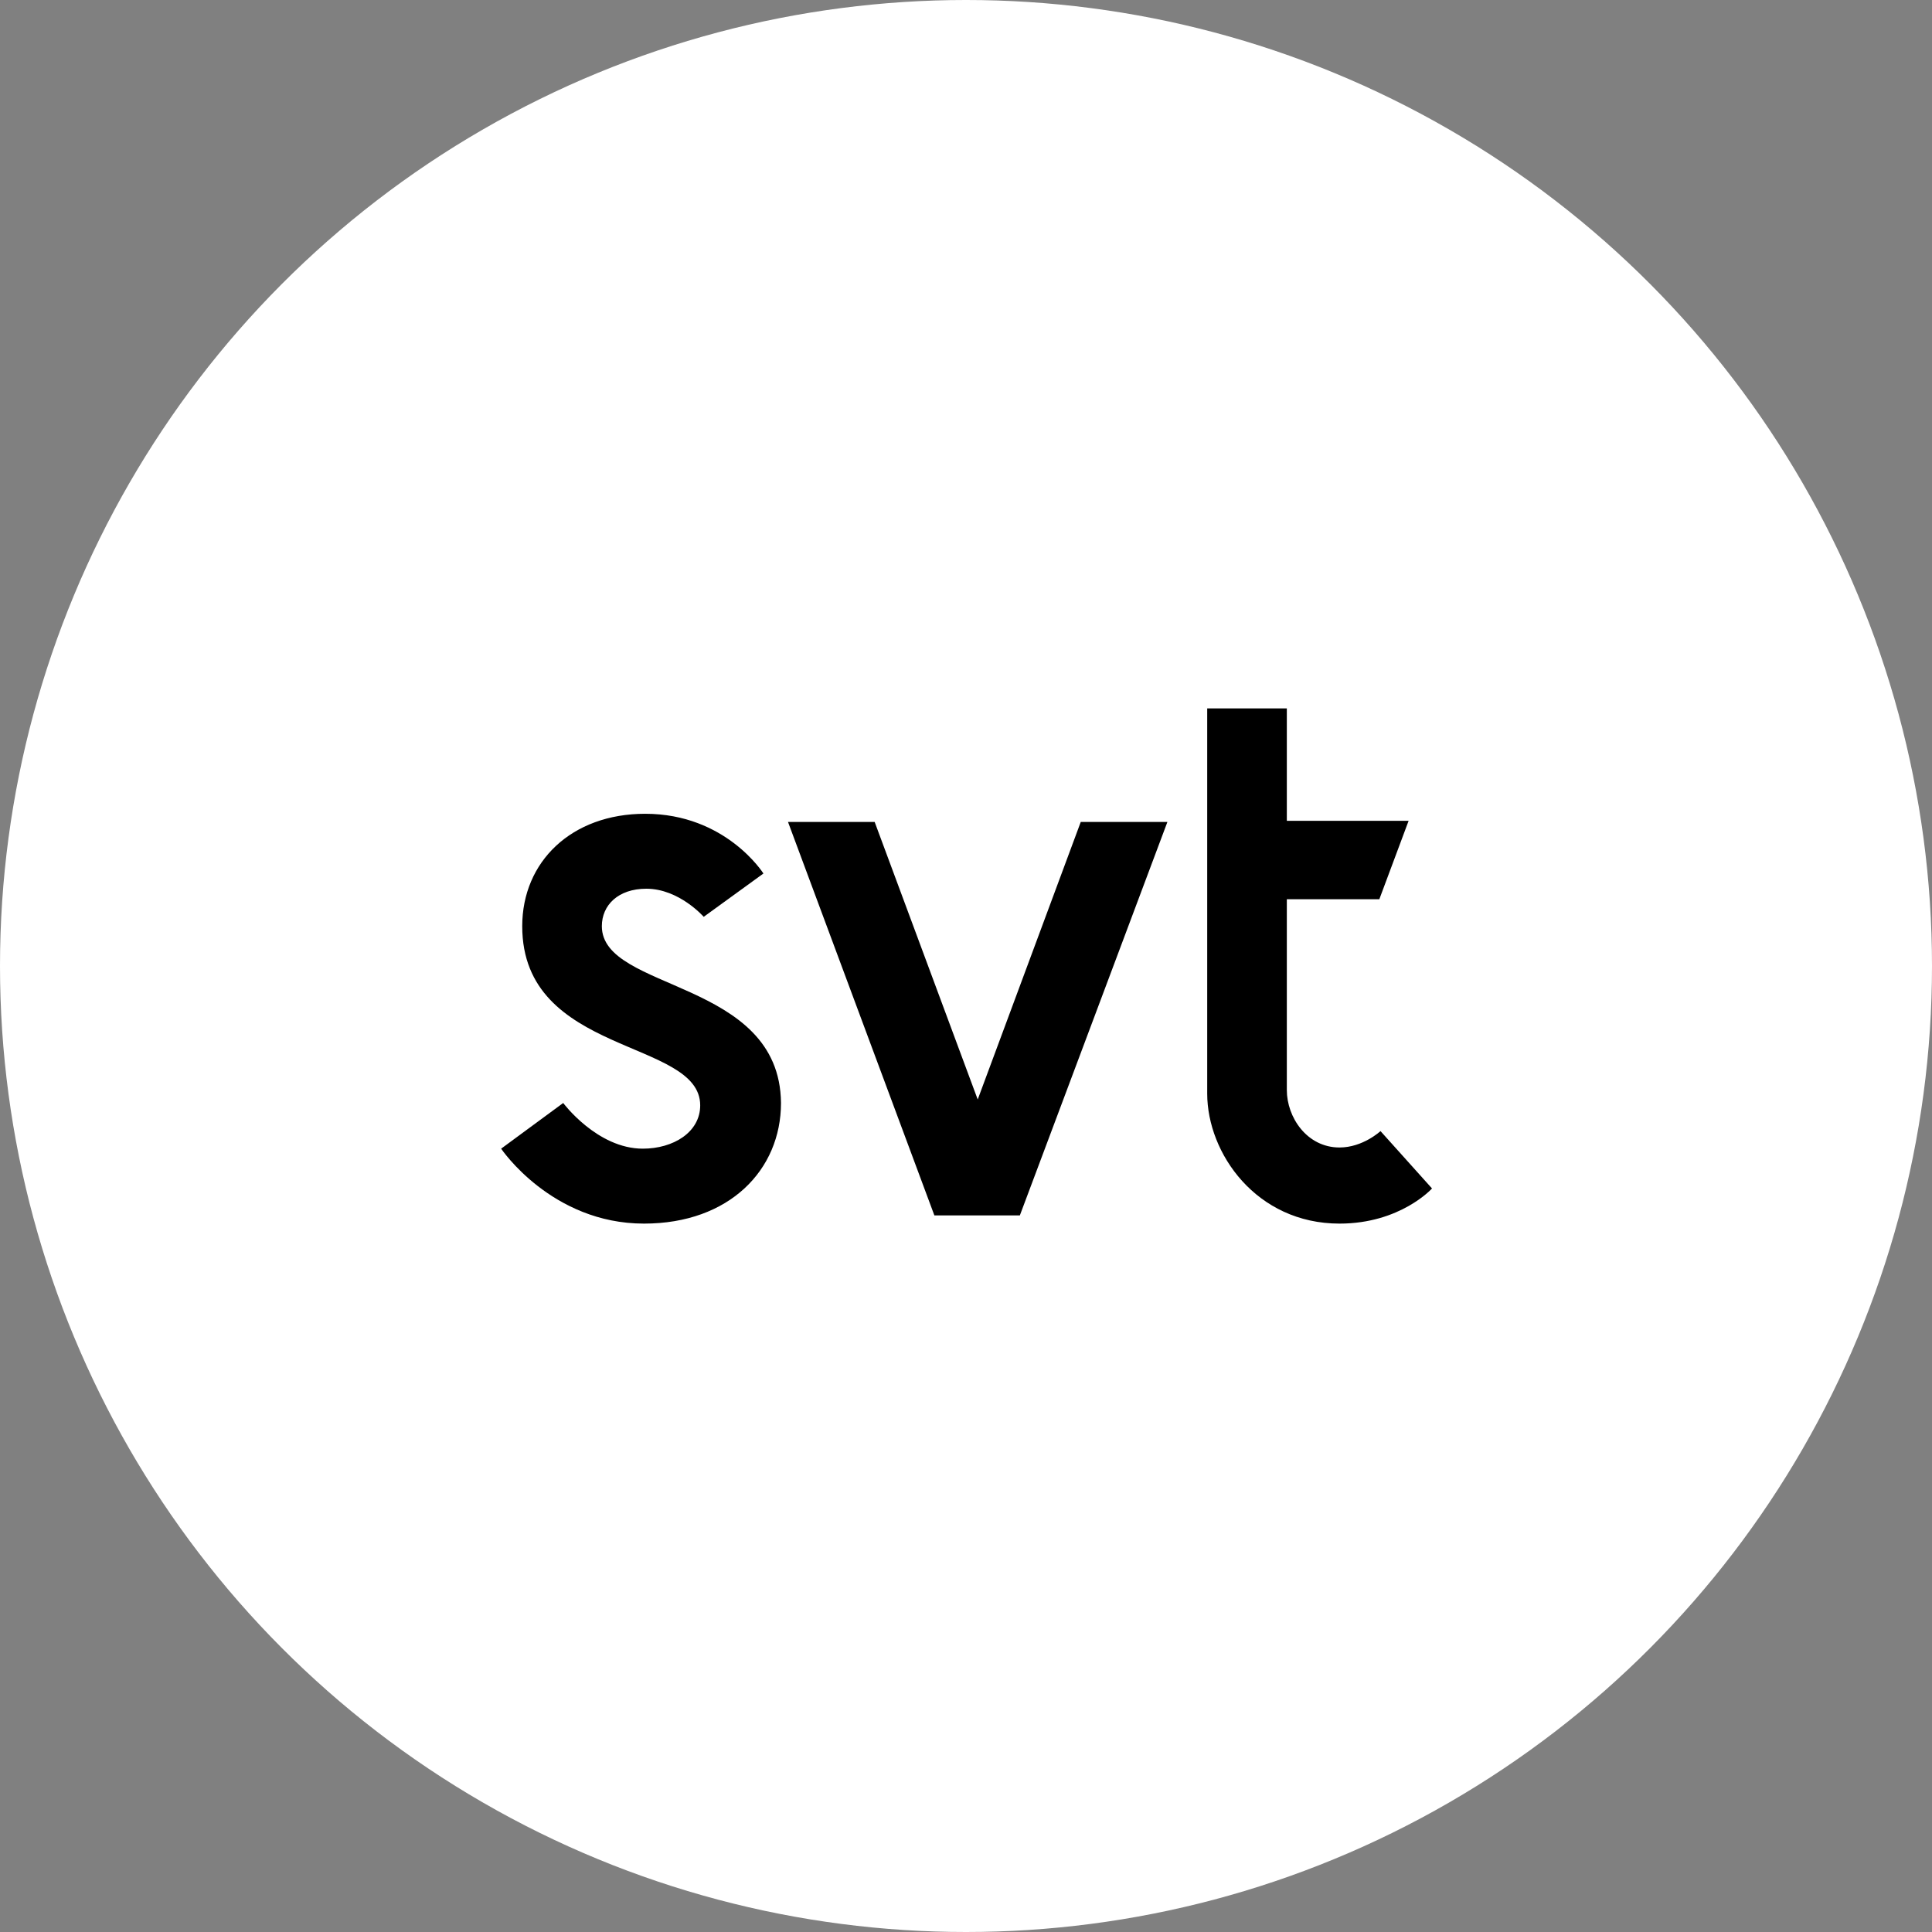 <?xml version="1.0" encoding="UTF-8"?> <svg xmlns="http://www.w3.org/2000/svg" xmlns:xlink="http://www.w3.org/1999/xlink" width="128px" height="128px" viewBox="0 0 128 128"><rect x="0" y="0" width="128" height="128" fill="#808080" stroke="none"/> <!-- Generator: Sketch 49.2 (51160) - http://www.bohemiancoding.com/sketch --> <title>logo-svt_v2</title> <desc>Created with Sketch.</desc> <defs></defs> <g id="Symbols" stroke="none" stroke-width="1" fill="none" fill-rule="evenodd"> <g id="Kunder" transform="translate(-432, 0)" fill-rule="nonzero"> <g id="Group-9"> <g> <g id="logo-svt_v2" transform="translate(432, 0)"> <circle id="Oval" fill="#FFFFFF" cx="64" cy="64" r="64"></circle> <path d="M39.874,61.362 C39.874,59.966 40.96,58.88 42.822,58.88 C44.994,58.88 46.623,60.742 46.623,60.742 L50.579,57.872 C50.579,57.872 48.097,53.915 42.744,53.915 C37.857,53.915 34.599,57.096 34.599,61.362 C34.599,69.973 46.39,68.81 46.39,73.232 C46.39,75.016 44.606,76.102 42.589,76.102 C39.564,76.102 37.314,73.076 37.314,73.076 L33.202,76.102 C33.202,76.102 36.538,81.067 42.667,81.067 C48.33,81.067 51.743,77.498 51.743,73.076 C51.665,64.853 39.874,65.707 39.874,61.362 Z M64.776,72.844 L57.949,54.458 L52.208,54.458 L61.905,80.524 L67.568,80.524 L77.343,54.458 L71.602,54.458 L64.776,72.844 Z M91.462,74.938 C91.462,74.938 90.298,76.024 88.747,76.024 C86.575,76.024 85.256,74.007 85.256,72.223 L85.256,59.578 L91.384,59.578 L93.324,54.381 L85.256,54.381 L85.256,46.933 L79.981,46.933 L79.981,72.456 C79.981,76.412 83.239,81.067 88.747,81.067 C92.781,81.067 94.875,78.739 94.875,78.739 L91.462,74.938 Z" id="Shape" fill="#000000"></path> </g> </g> </g> </g> </g> </svg> 